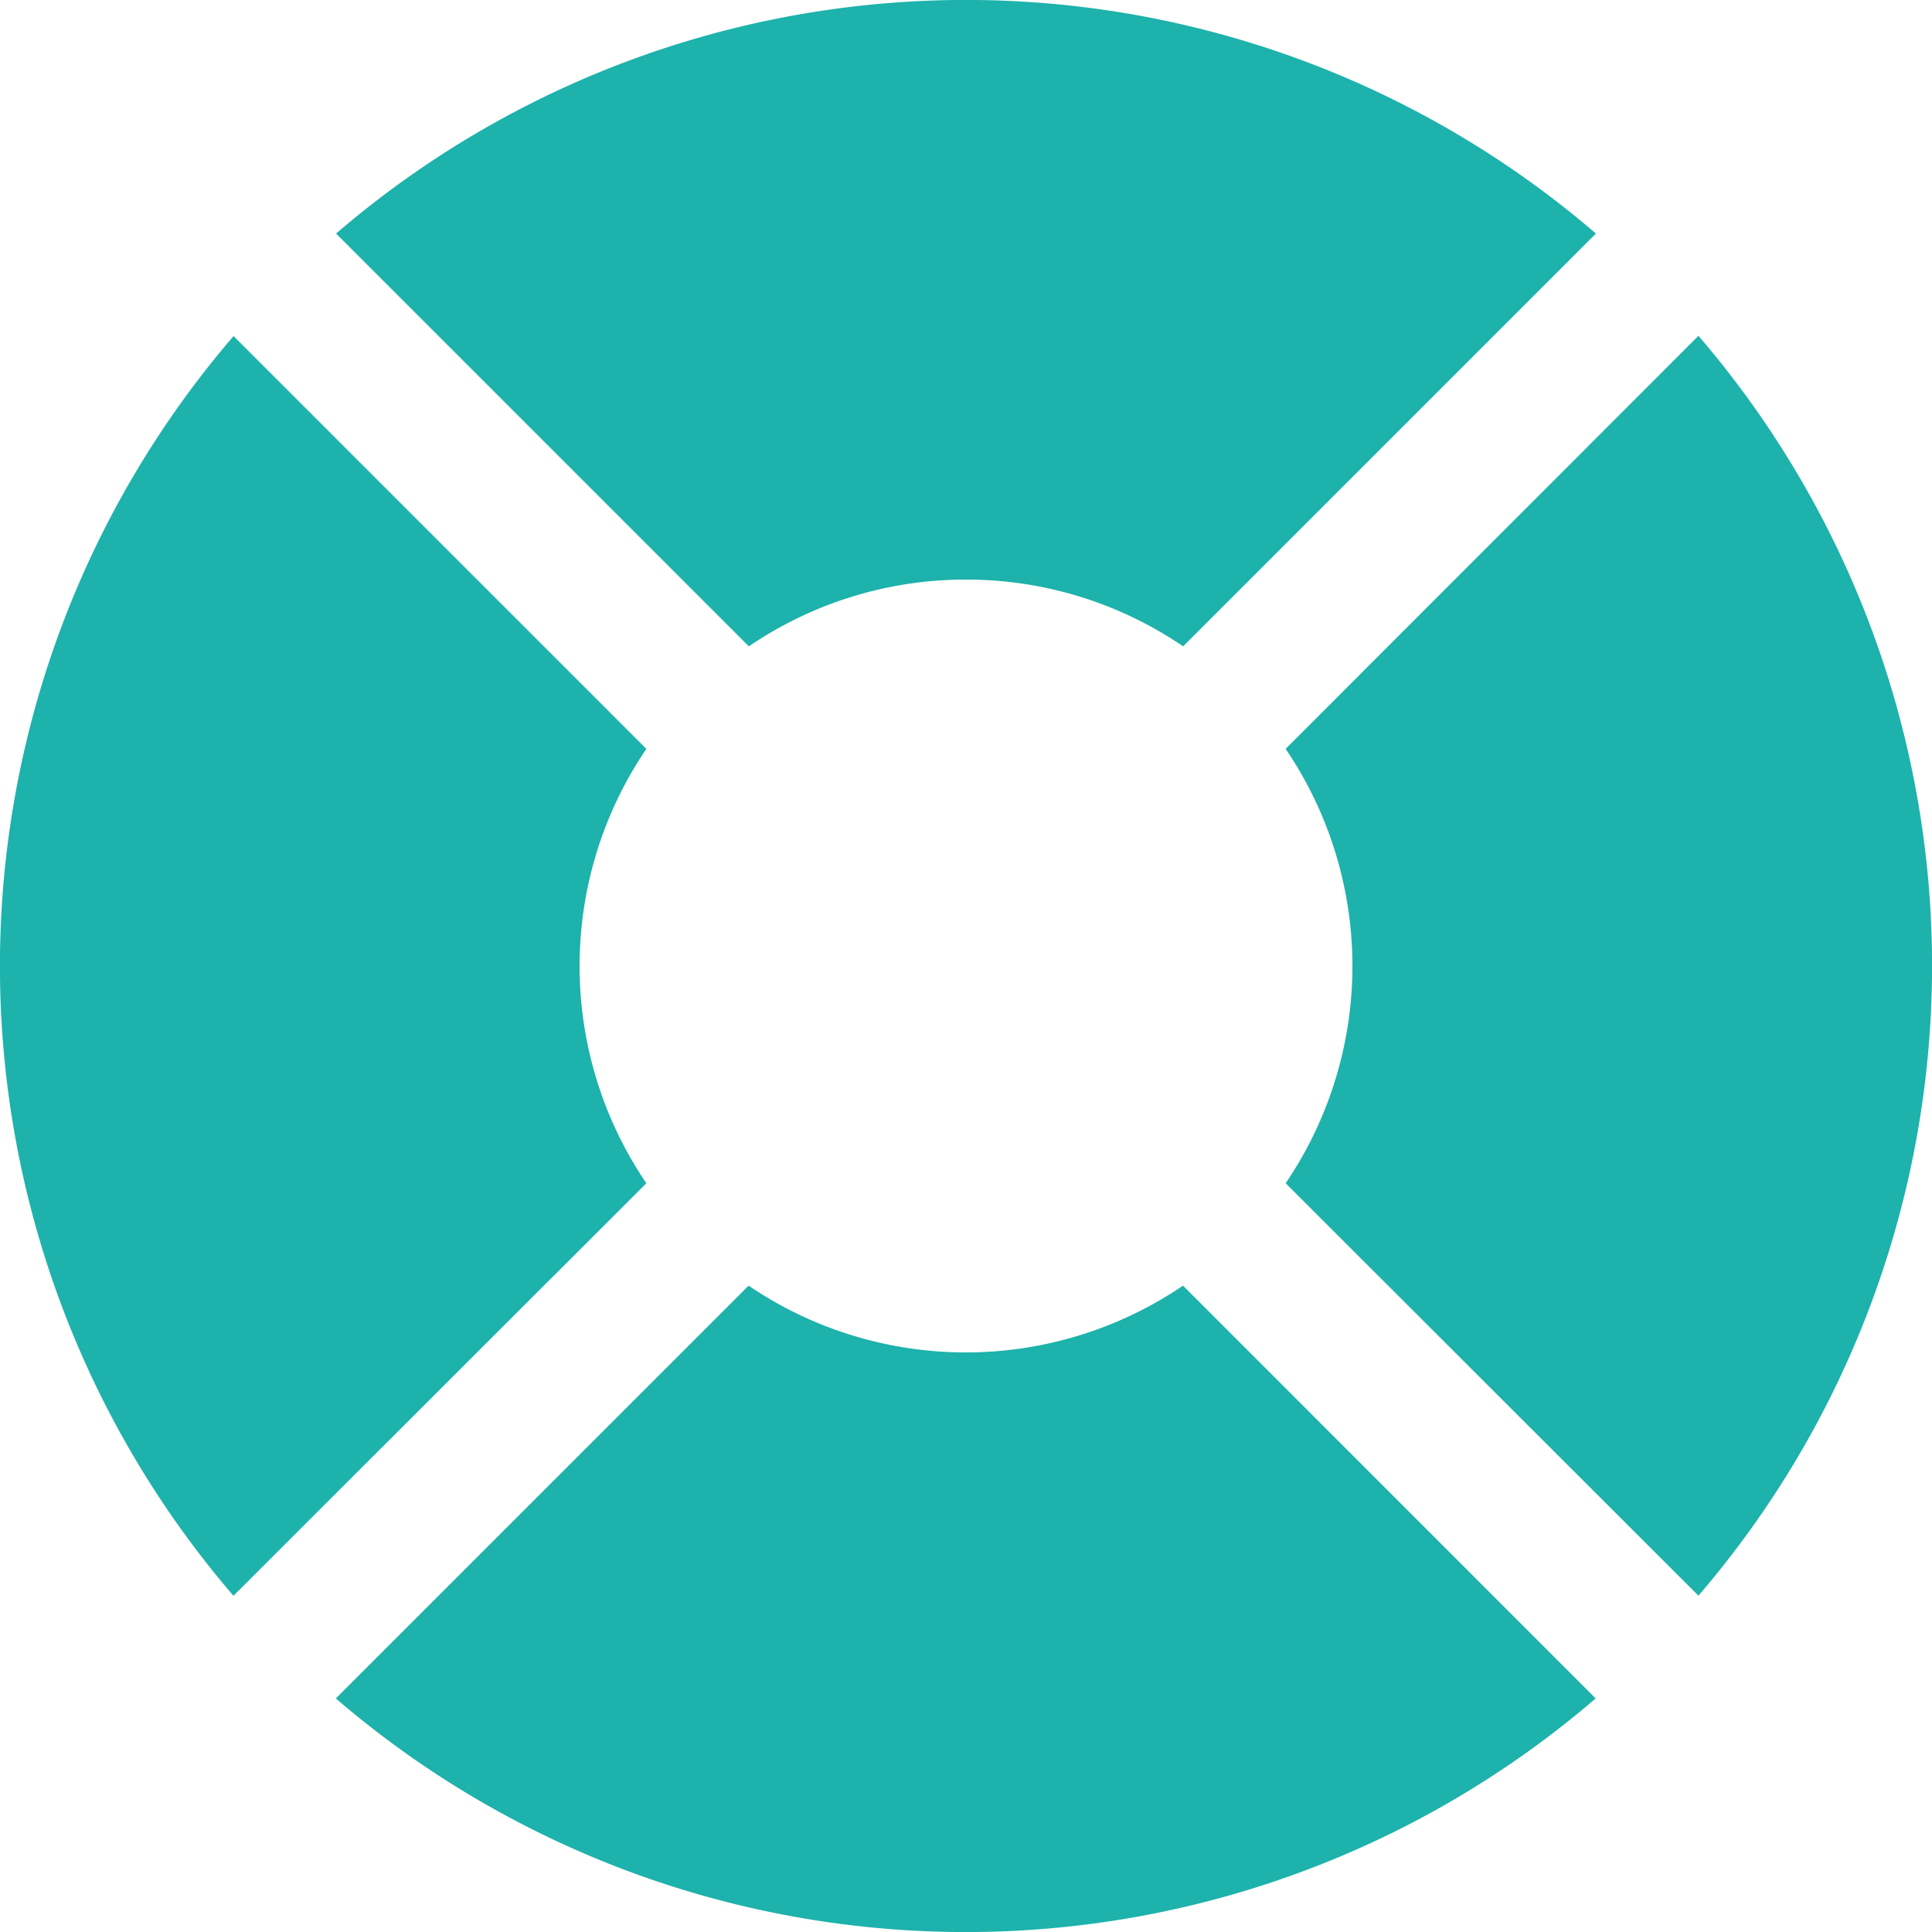 <svg id="icon-help" xmlns="http://www.w3.org/2000/svg" width="14.757" height="14.757" viewBox="0 0 14.757 14.757">
  <path id="Path_19659" data-name="Path 19659" d="M18.462,15.1a7.379,7.379,0,0,0,0-9.623L15.309,8.632a2.953,2.953,0,0,1,0,3.318Z" transform="translate(-5.489 -2.912)" fill="#1db2ab"/>
  <path id="Path_19660" data-name="Path 19660" d="M15.1,18.462a7.379,7.379,0,0,1-9.623,0l3.153-3.153a2.953,2.953,0,0,0,3.318,0Z" transform="translate(-2.912 -5.489)" fill="#1db2ab"/>
  <path id="Path_19661" data-name="Path 19661" d="M3.784,15.1,6.937,11.95a2.953,2.953,0,0,1,0-3.318L3.784,5.479a7.379,7.379,0,0,0,0,9.623Z" transform="translate(-2 -2.912)" fill="#1db2ab"/>
  <path id="Path_19662" data-name="Path 19662" d="M10.291,6.427a2.938,2.938,0,0,0-1.659.51L5.479,3.784a7.379,7.379,0,0,1,9.623,0L11.949,6.937A2.938,2.938,0,0,0,10.291,6.427Z" transform="translate(-2.912 -2)" fill="#1db2ab"/>
</svg>

